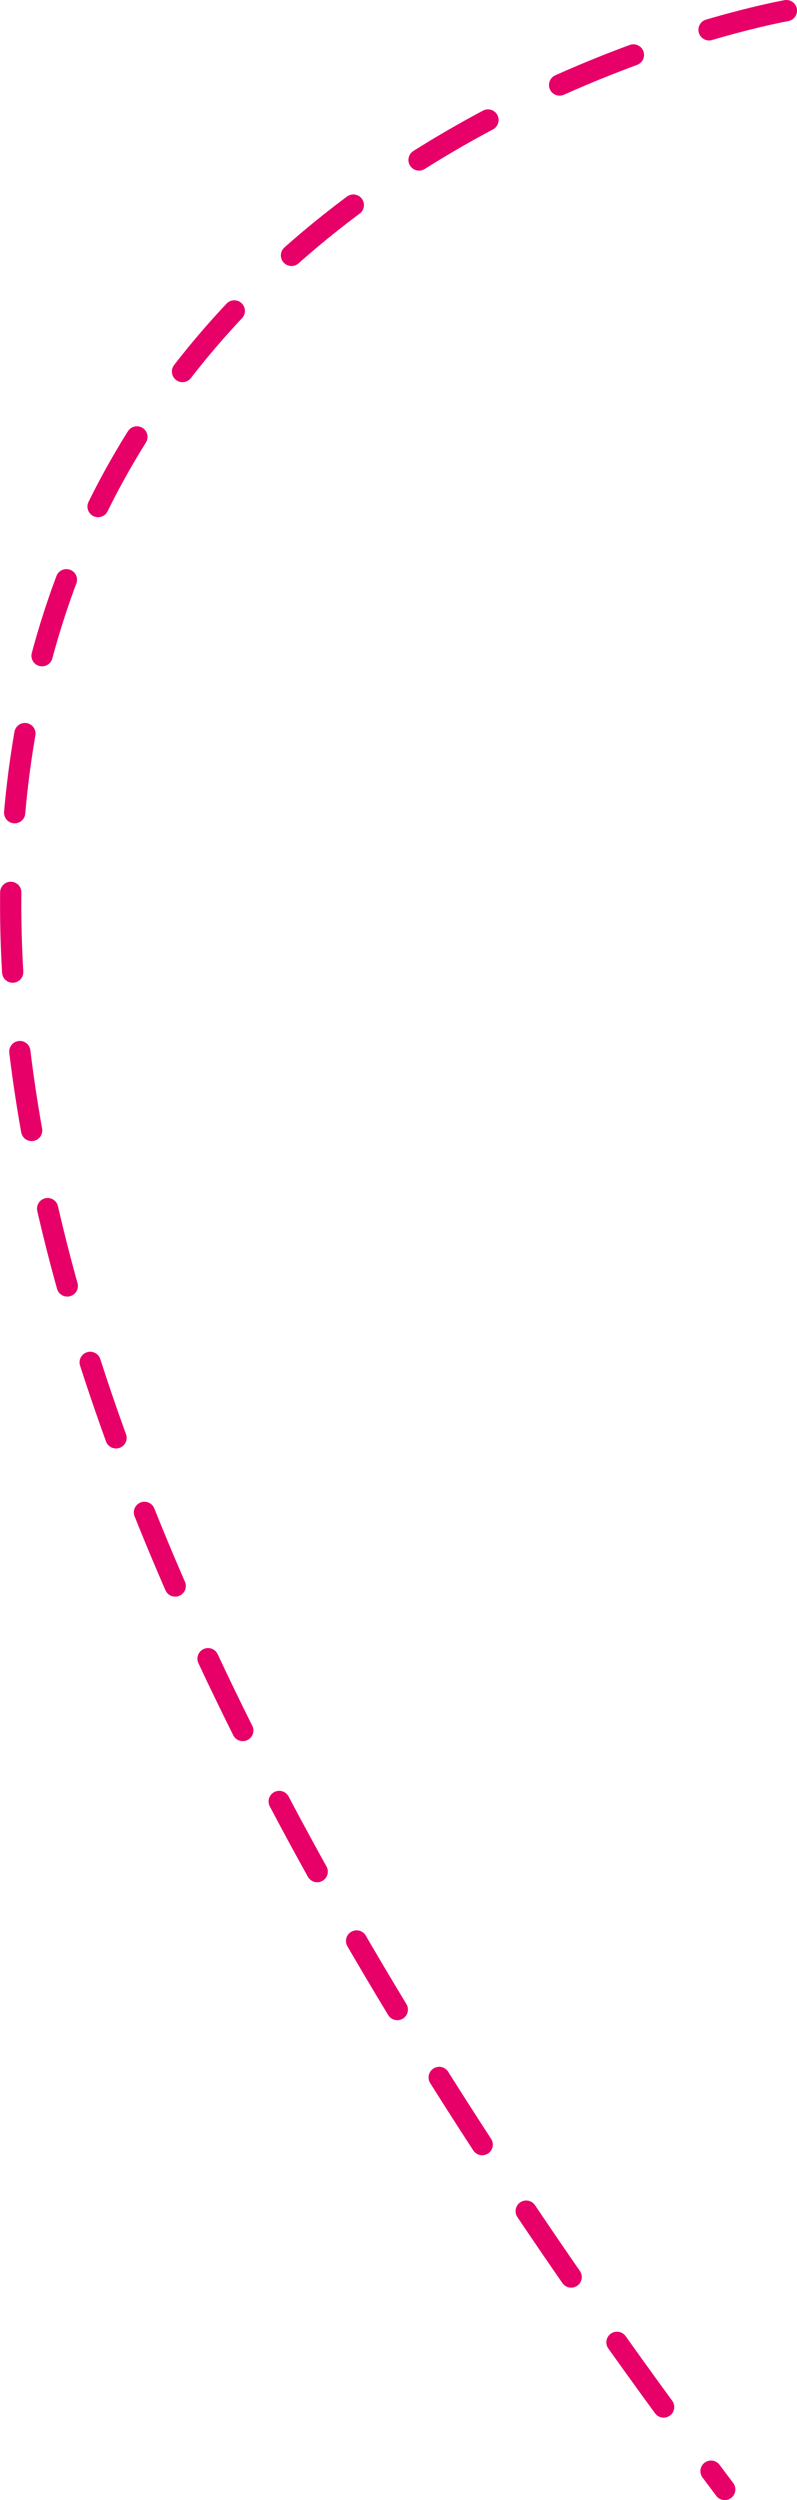 <?xml version="1.0" encoding="utf-8"?>
<!-- Generator: Adobe Illustrator 25.2.1, SVG Export Plug-In . SVG Version: 6.00 Build 0)  -->
<svg version="1.1" xmlns="http://www.w3.org/2000/svg" xmlns:xlink="http://www.w3.org/1999/xlink" x="0px" y="0px"
	 viewBox="0 0 150 470" style="enable-background:new 0 0 150 470;" xml:space="preserve">
<style type="text/css">
	.st0{fill:none;stroke:#E80069;stroke-width:4;stroke-linecap:round;stroke-dasharray:15;}
</style>
<g id="_x31_">
	<path id="Path_498" class="st0" d="M148,2c0,0-320.6,56-11.6,466"/>
</g>
<g id="_x32_">
</g>
<g id="_x33_">
</g>
<g id="_x34_">
</g>
<g id="_x35_">
</g>
</svg>
